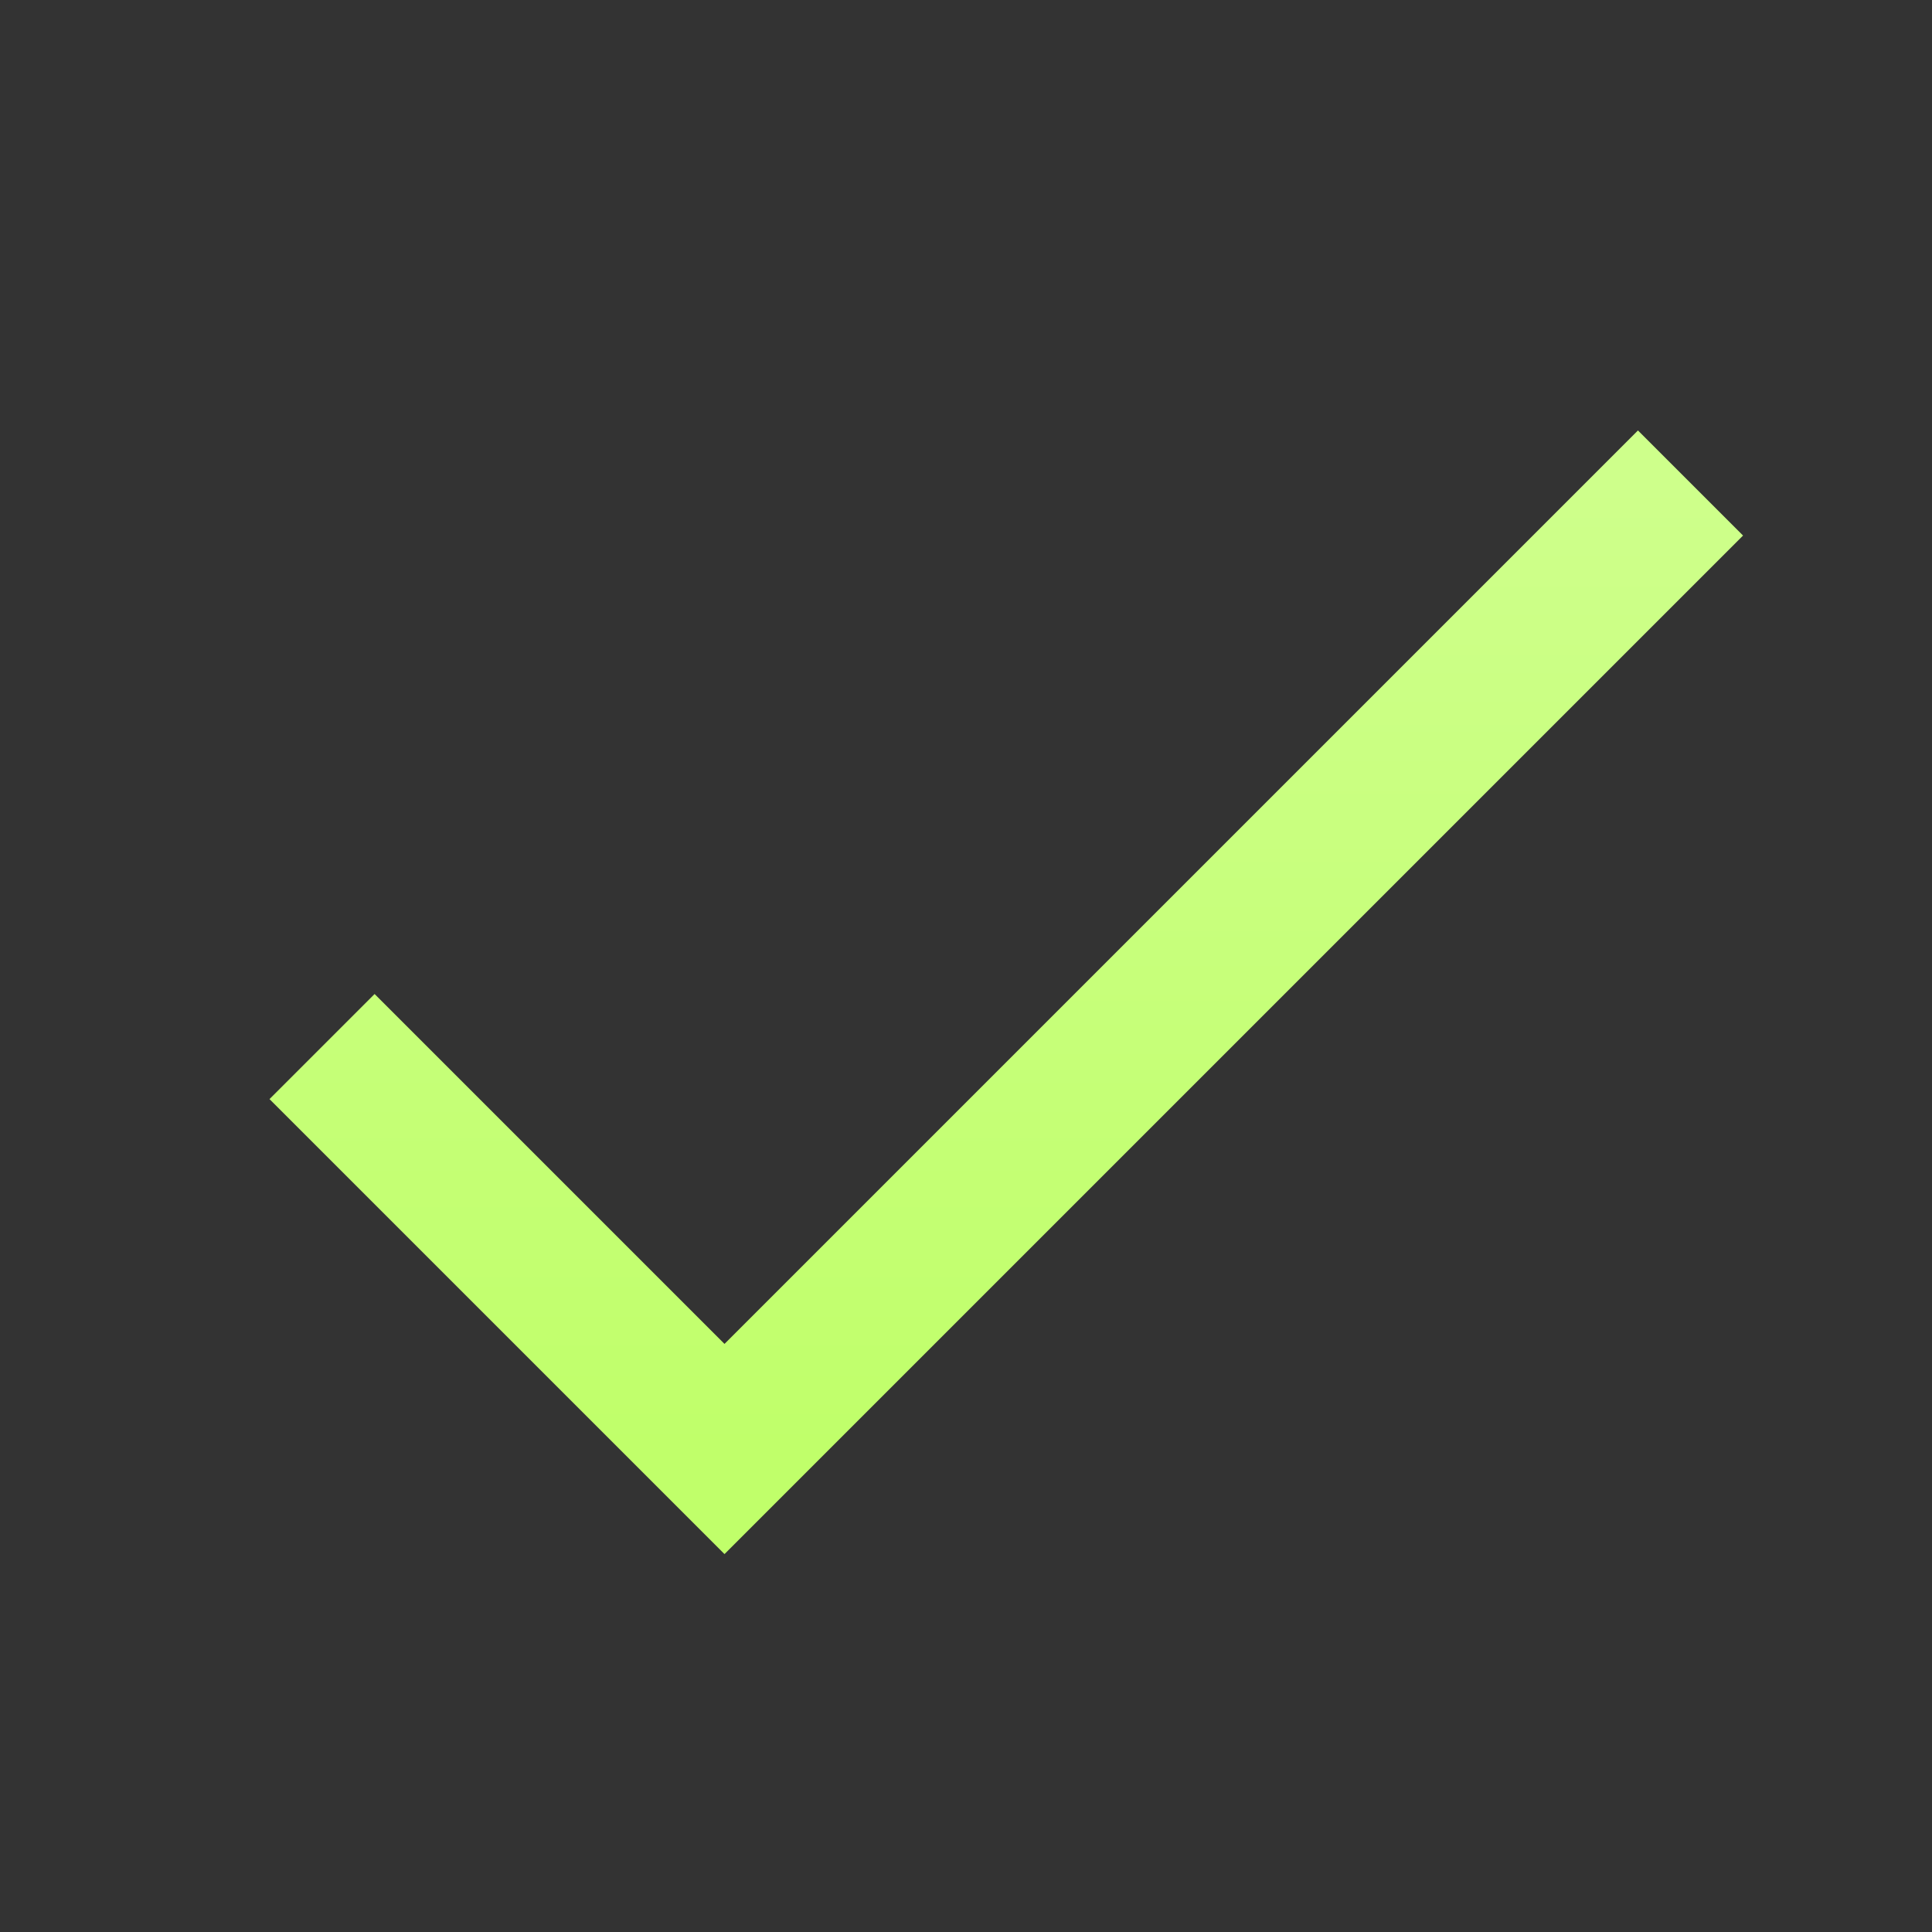 <?xml version="1.0" encoding="UTF-8"?> <svg xmlns="http://www.w3.org/2000/svg" width="13" height="13" viewBox="0 0 13 13" fill="none"><rect x="0" y="0" width="13" height="13" fill="#333333" stroke="none"/><path d="M11.375 3.25L4.875 9.75L2.167 7.042" stroke="url(#paint0_linear_32_695)"></path><defs><linearGradient id="paint0_linear_32_695" x1="6.771" y1="3.25" x2="6.771" y2="9.75" gradientUnits="userSpaceOnUse"><stop stop-color="#CEFF8B"></stop><stop offset="1" stop-color="#C0FF6A"></stop></linearGradient></defs></svg> 